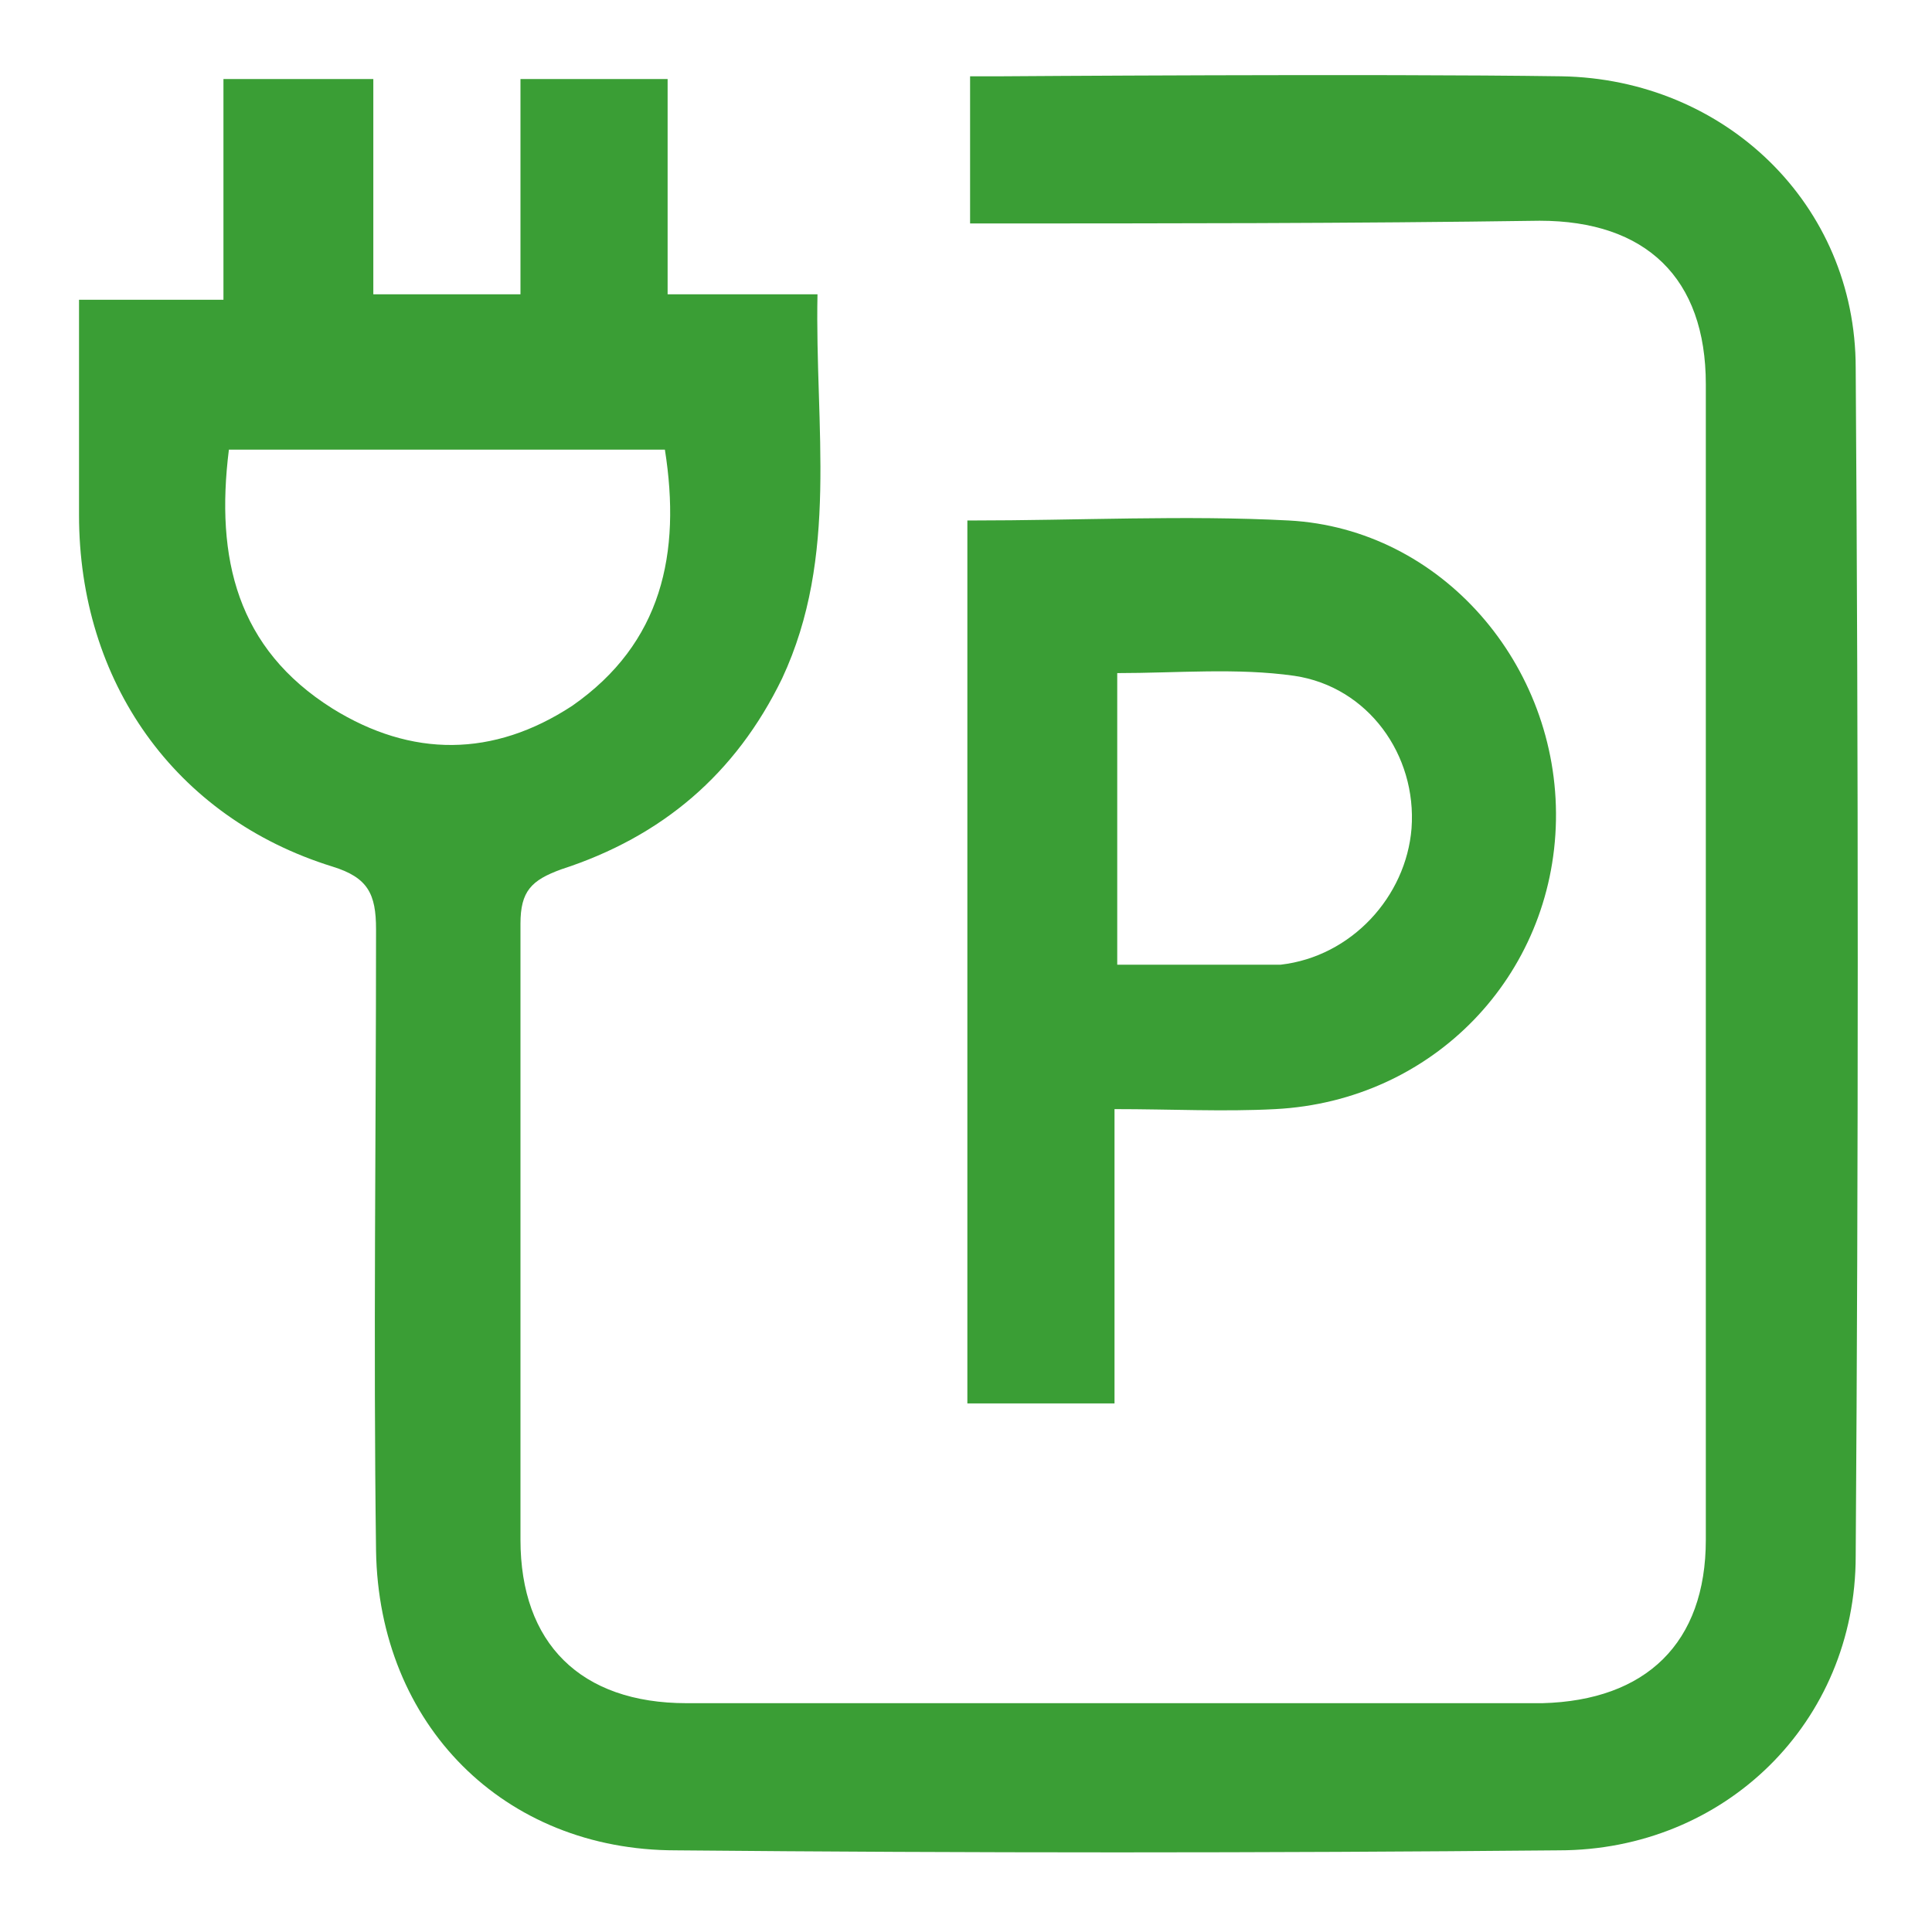 <?xml version="1.0" encoding="utf-8"?>
<!-- Generator: Adobe Illustrator 26.3.1, SVG Export Plug-In . SVG Version: 6.00 Build 0)  -->
<svg version="1.1" id="Diseño_Ventajas" xmlns="http://www.w3.org/2000/svg" xmlns:xlink="http://www.w3.org/1999/xlink" x="0px"
	 y="0px" viewBox="0 0 70.9 70.8" style="enable-background:new 0 0 70.9 70.8;" xml:space="preserve">
<style type="text/css">
	.st0{fill:none;stroke:#FFA400;stroke-width:0.772;}
	.st1{clip-path:url(#SVGID_00000173160113703231232380000008865931845873763730_);}
	.st2{fill:#003B71;}
	.st3{fill:#FFFFFF;}
	.st4{fill-rule:evenodd;clip-rule:evenodd;fill:#FFFFFF;}
	.st5{fill:#636569;}
	.st6{fill:#C9C9C9;}
	.st7{fill:none;stroke:#FFFFFF;stroke-width:0.253;stroke-miterlimit:10;}
	.st8{fill:#808080;}
	.st9{fill:none;stroke:#808080;stroke-width:0.253;stroke-miterlimit:10;}
	.st10{fill:none;stroke:#494745;stroke-width:0.709;stroke-miterlimit:10;}
	.st11{fill:#494745;}
	.st12{fill:#D5D5D5;}
	.st13{fill:none;stroke:#FFFFFF;stroke-width:0.709;stroke-miterlimit:10;}
	.st14{fill-rule:evenodd;clip-rule:evenodd;fill:#494745;}
	.st15{fill:#666666;}
	.st16{fill:#FFFFFF;stroke:#706F6F;stroke-width:0.319;stroke-miterlimit:10;}
	.st17{fill:none;stroke:#909090;stroke-width:1.323;stroke-linecap:round;stroke-miterlimit:10;}
	.st18{fill:#575756;}
	.st19{fill:#0161A9;}
	.st20{fill:#4D4D4D;}
	.st21{clip-path:url(#SVGID_00000147931719609958768410000011309108264326278016_);}
	.st22{fill:#3A9E35;}
	.st23{fill:#A57F4A;}
	.st24{fill:#DA007E;}
	.st25{fill:#005034;}
	.st26{fill:#7DB245;}
	
		.st27{clip-path:url(#SVGID_00000178170091680345216680000006195228017362355380_);fill:none;stroke:#74AD28;stroke-width:0.383;stroke-miterlimit:3.864;}
	
		.st28{clip-path:url(#SVGID_00000178170091680345216680000006195228017362355380_);fill:none;stroke:#74AD28;stroke-width:2.296;stroke-miterlimit:3.864;}
	.st29{fill:none;stroke:#006935;stroke-width:0.383;stroke-miterlimit:3.864;}
	.st30{fill:#006935;}
	.st31{fill:#74AD28;}
	.st32{fill:#C5B216;}
	.st33{fill:#EBD000;}
	.st34{opacity:0.57;}
	.st35{clip-path:url(#SVGID_00000171712990176471735360000000730711732341383088_);}
	.st36{fill:#29B40D;}
	.st37{fill:#00548E;}
	.st38{fill:#C2D500;}
	.st39{fill:#76777A;}
</style>
<path class="st22" d="M35.6,8.2V2.8l1.1,0c0,0,13.7-0.1,20.6,0c6,0.1,10.8,4.7,10.8,10.7c0.1,14.5,0.1,29.1,0,43.6
	c0,6.1-4.8,10.8-10.9,10.8c-10.8,0.1-21.6,0.1-32.4,0c-6.3,0-10.9-4.6-11-11c-0.1-7.6,0-15.2,0-22.8c0-1.3-0.3-1.9-1.6-2.3
	C6.4,30,2.9,25,2.9,18.9c0-2.6,0-5.1,0-7.9h5.3V2.9h5.5v7.9h5.4V2.9h5.4v7.9H30c-0.1,4.9,0.8,9.6-1.3,14.1c-1.7,3.5-4.4,5.8-8.1,7
	c-1.1,0.4-1.5,0.8-1.5,2c0,7.5,0,15.1,0,22.6c0,3.8,2.2,6,6.1,6c8.6,0,17.3,0,25.9,0c1.8,0,3.7,0,5.5,0c3.8-0.1,6-2.2,6-6
	c0-14.1,0-28.3,0-42.4c0-3.9-2.2-6-6.1-6C49.6,8.2,42.7,8.2,35.6,8.2 M24.4,16.5h-16c-0.5,4,0.3,7.3,3.8,9.5
	c2.9,1.8,5.9,1.8,8.8-0.1C24.3,23.6,25,20.3,24.4,16.5 M35.6,19.1c4,0,7.9-0.2,11.7,0c5.6,0.3,9.9,5.3,9.8,11
	c-0.1,5.7-4.5,10.3-10.3,10.6c-1.9,0.1-3.8,0-5.9,0v10.8h-5.4V19.1z M41,35.4c1.6,0,3,0,4.4,0c0.5,0,1.1,0,1.6,0
	c2.6-0.3,4.6-2.5,4.8-5c0.2-2.7-1.6-5.2-4.3-5.6c-2.1-0.3-4.3-0.1-6.5-0.1V35.4z"/>
</svg>

